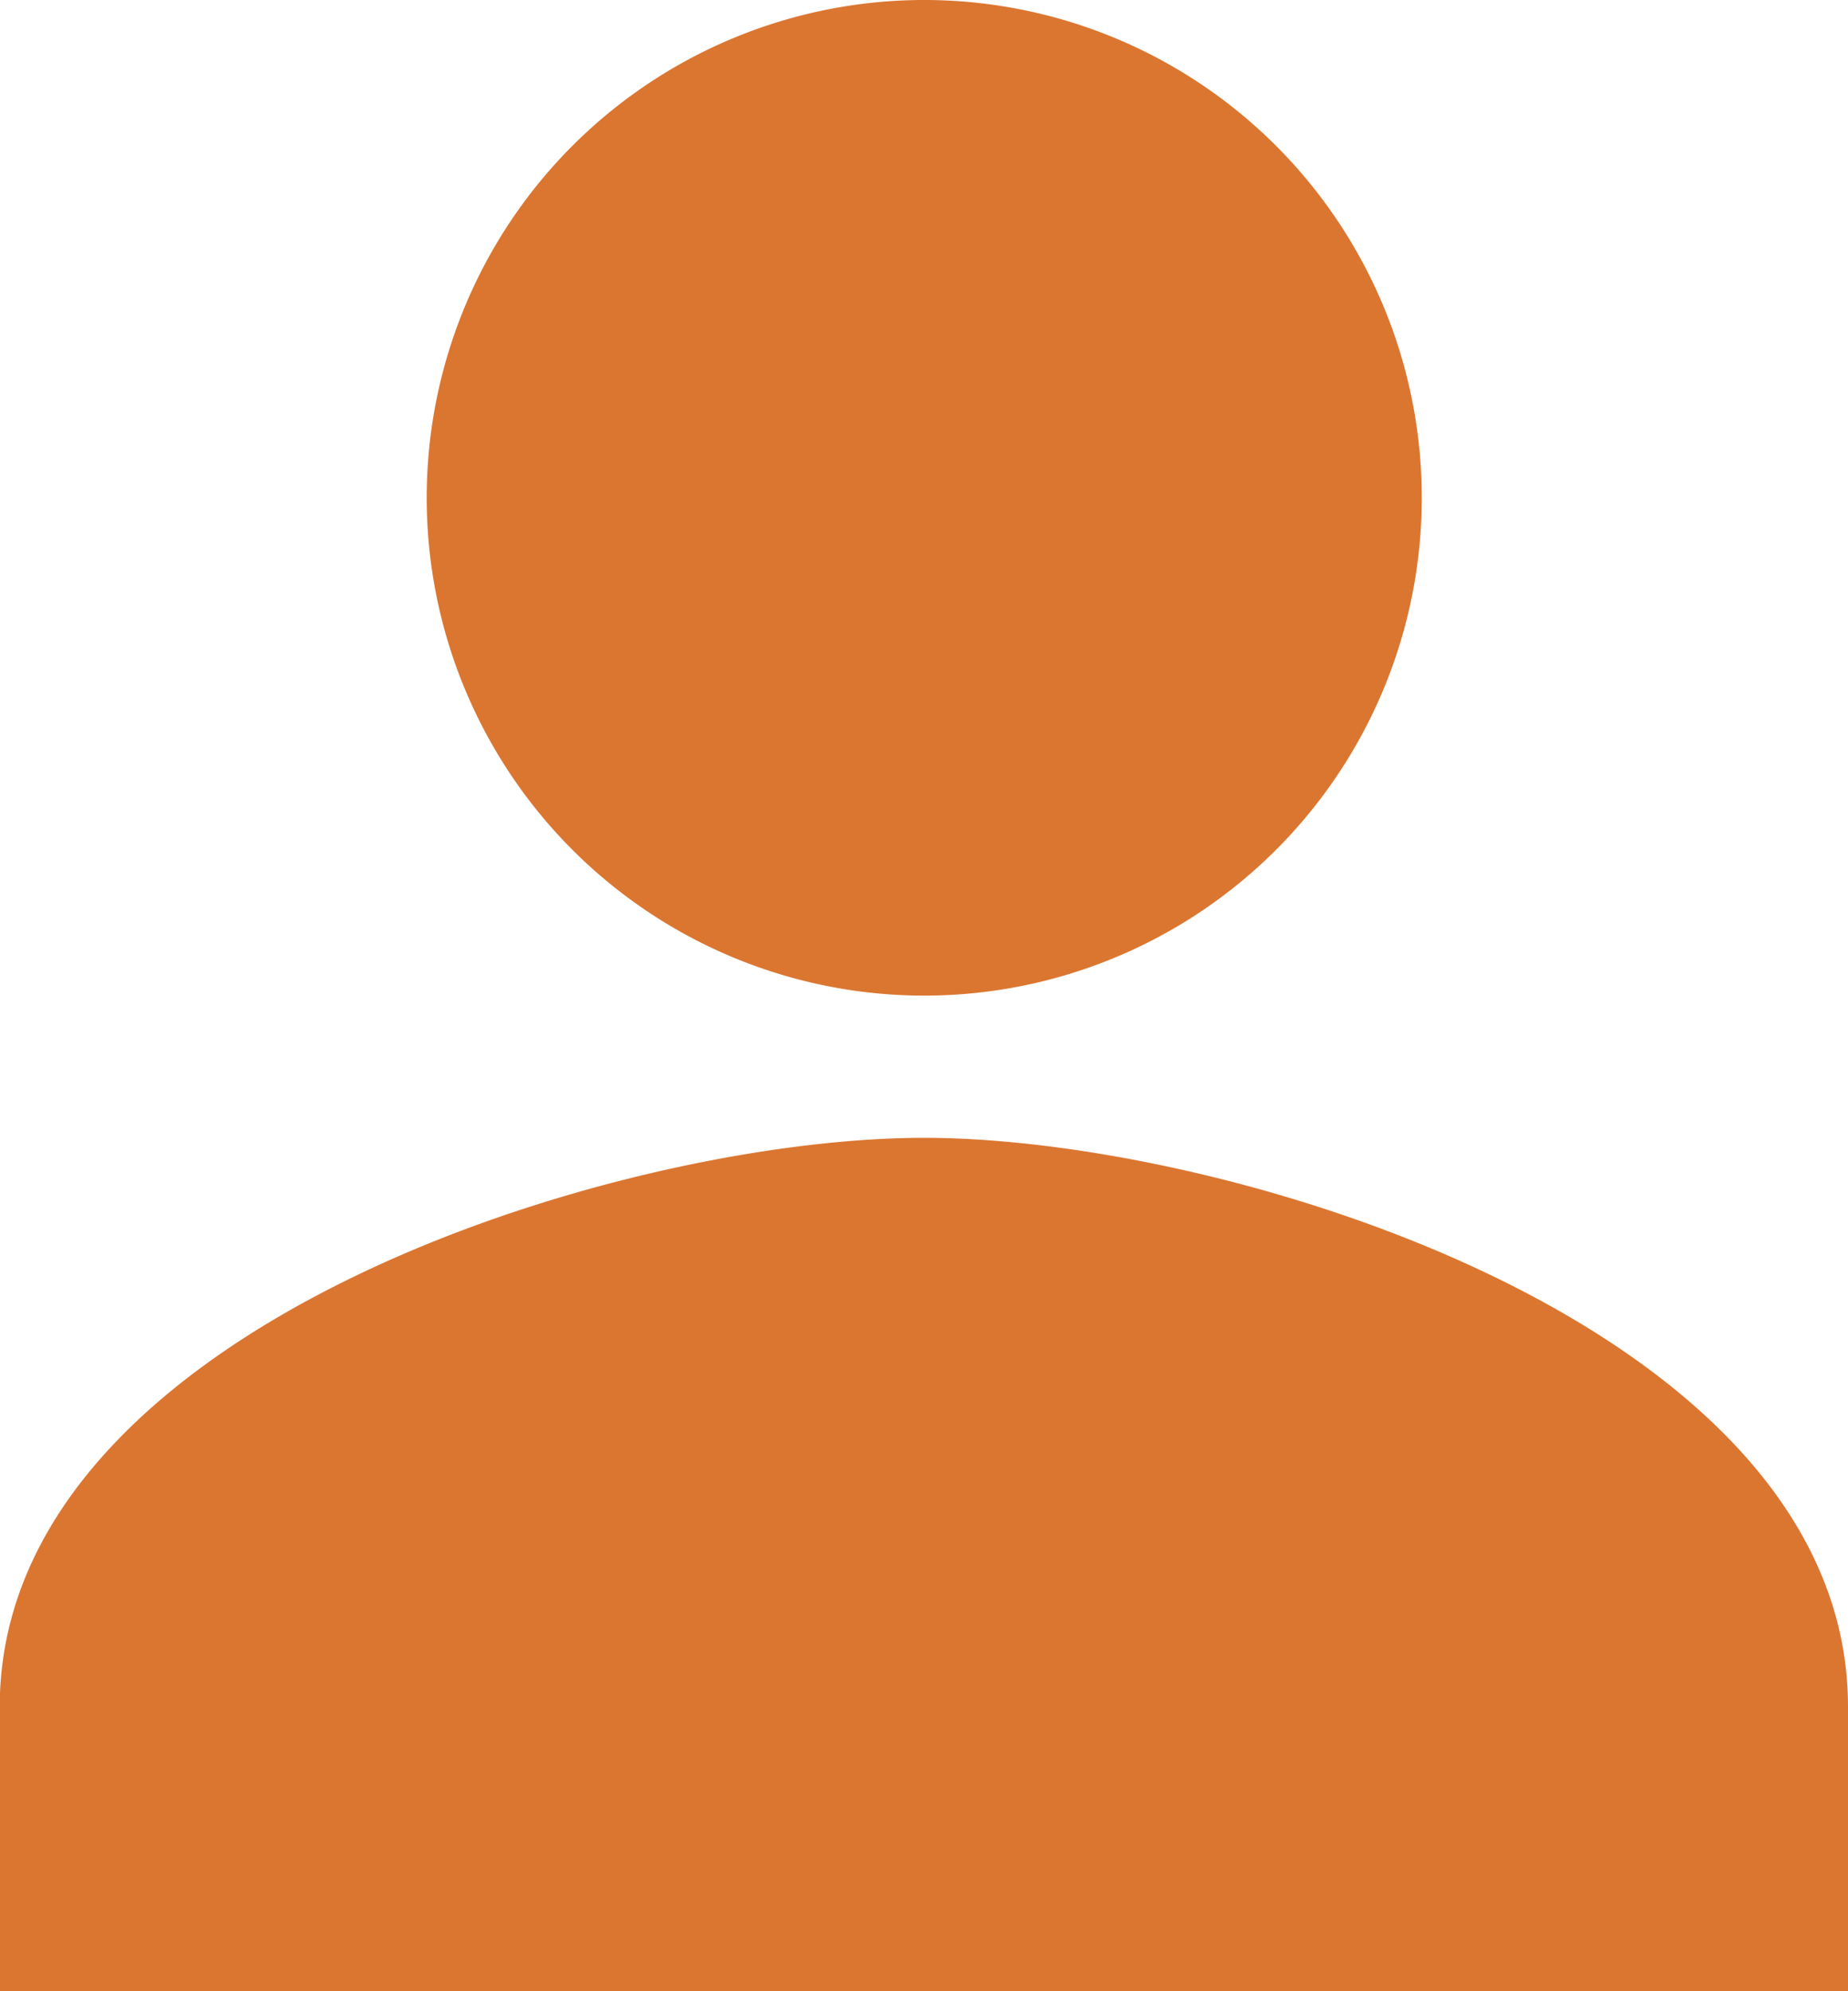 <svg xmlns="http://www.w3.org/2000/svg" width="27.393" height="29.5" viewBox="0 0 27.393 29.5">
  <path id="Icon_ion-person-sharp" data-name="Icon ion-person-sharp" d="M17.071,17A7.375,7.375,0,1,0,9.7,9.625,7.375,7.375,0,0,0,17.071,17Zm0,2.107c-4.571,0-13.7,2.824-13.7,8.429V31.75H30.768V27.536C30.768,21.931,21.643,19.107,17.071,19.107Z" transform="translate(-3.375 -2.25)" fill="#DB7631"/>
</svg>
